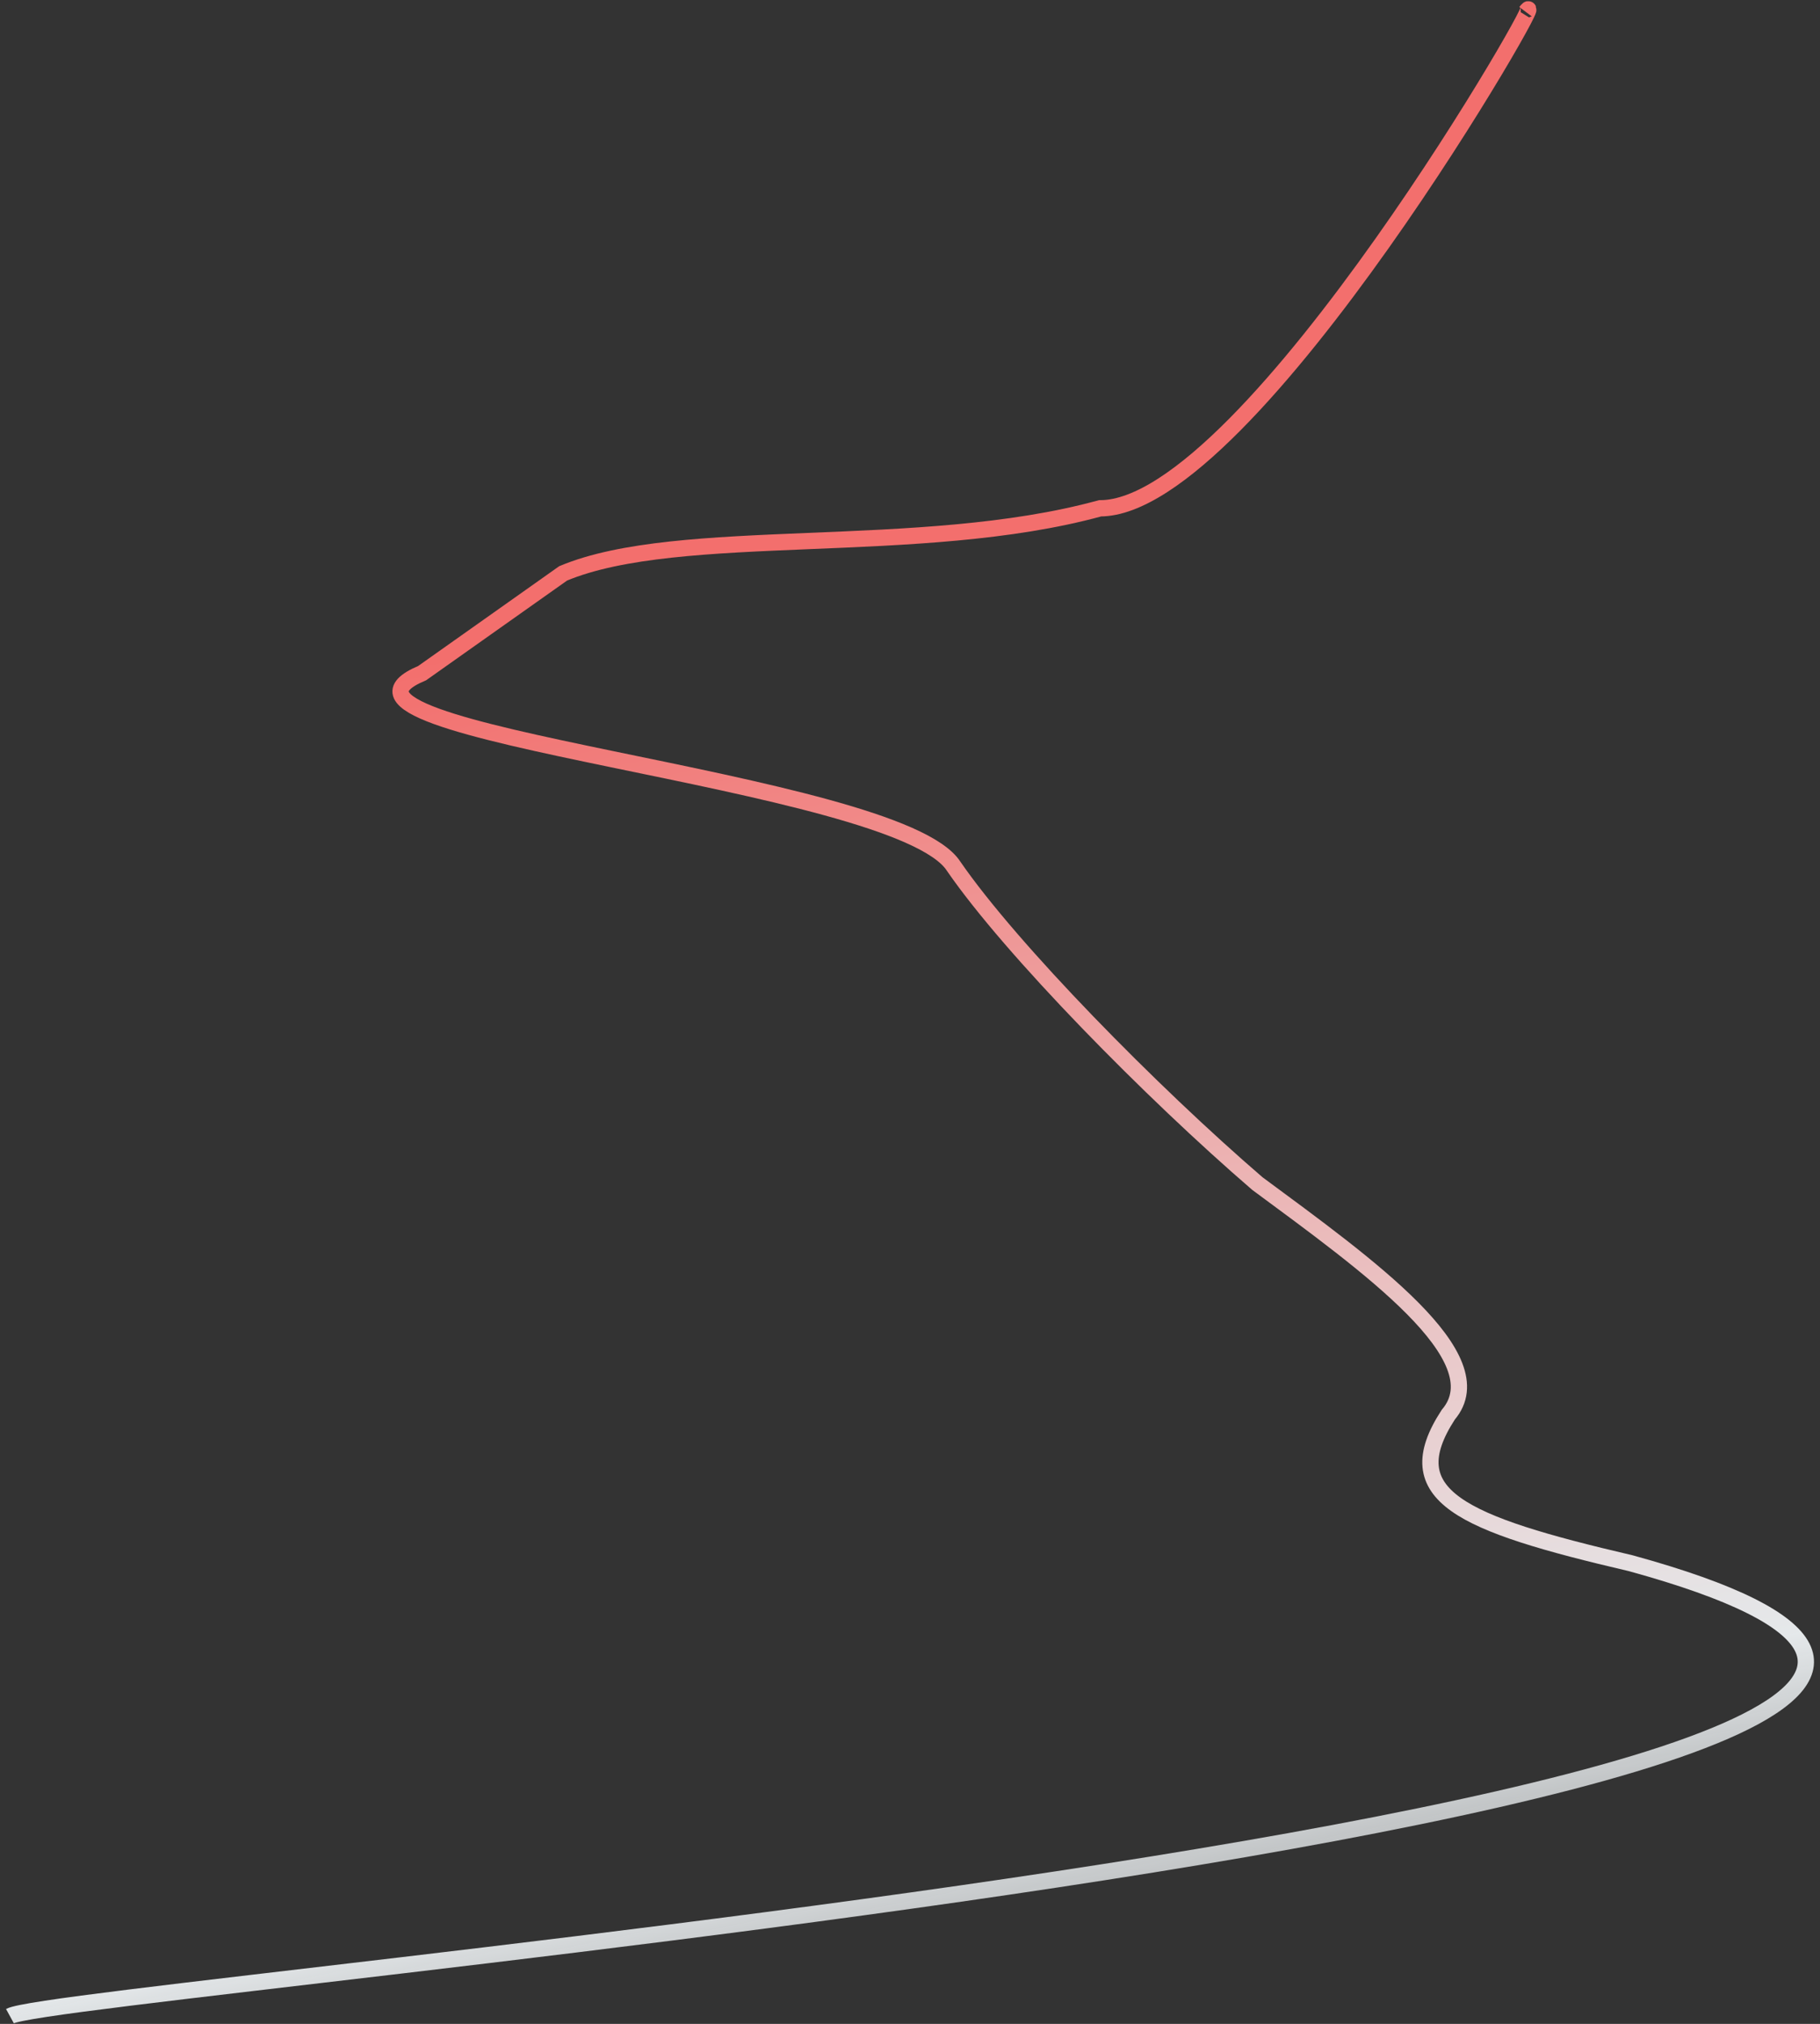 <?xml version="1.0" encoding="UTF-8"?> <svg xmlns="http://www.w3.org/2000/svg" width="268" height="298" viewBox="0 0 268 298" fill="none"><rect x="0" y="0" width="268" height="298" fill="#333333" stroke="none"/> <path d="M1.463 296.859C9.318 292.573 362.62 263.82 240.141 230.173C215.081 224.324 205.487 220.219 213.269 208.293C220.443 199.86 201.468 186.332 185.15 174.268C169.616 160.892 148.884 139.822 140.427 127.547C132.091 114.604 40.996 107.986 62.16 99.115L82.924 84.425C100.095 77.238 135.463 82.118 161.99 74.843C184.18 74.843 229.645 -4.838 224.683 1.756" stroke="url(#paint0_linear_230_76)" stroke-width="2.396"></path> <defs> <linearGradient id="paint0_linear_230_76" x1="113.672" y1="86.811" x2="167.18" y2="344.372" gradientUnits="userSpaceOnUse"> <stop stop-color="#F36F6D"></stop> <stop offset="0.688" stop-color="#F2F6F8" stop-opacity="0.932"></stop> <stop offset="1" stop-color="#F2F6F8" stop-opacity="0"></stop> </linearGradient> </defs> </svg> 